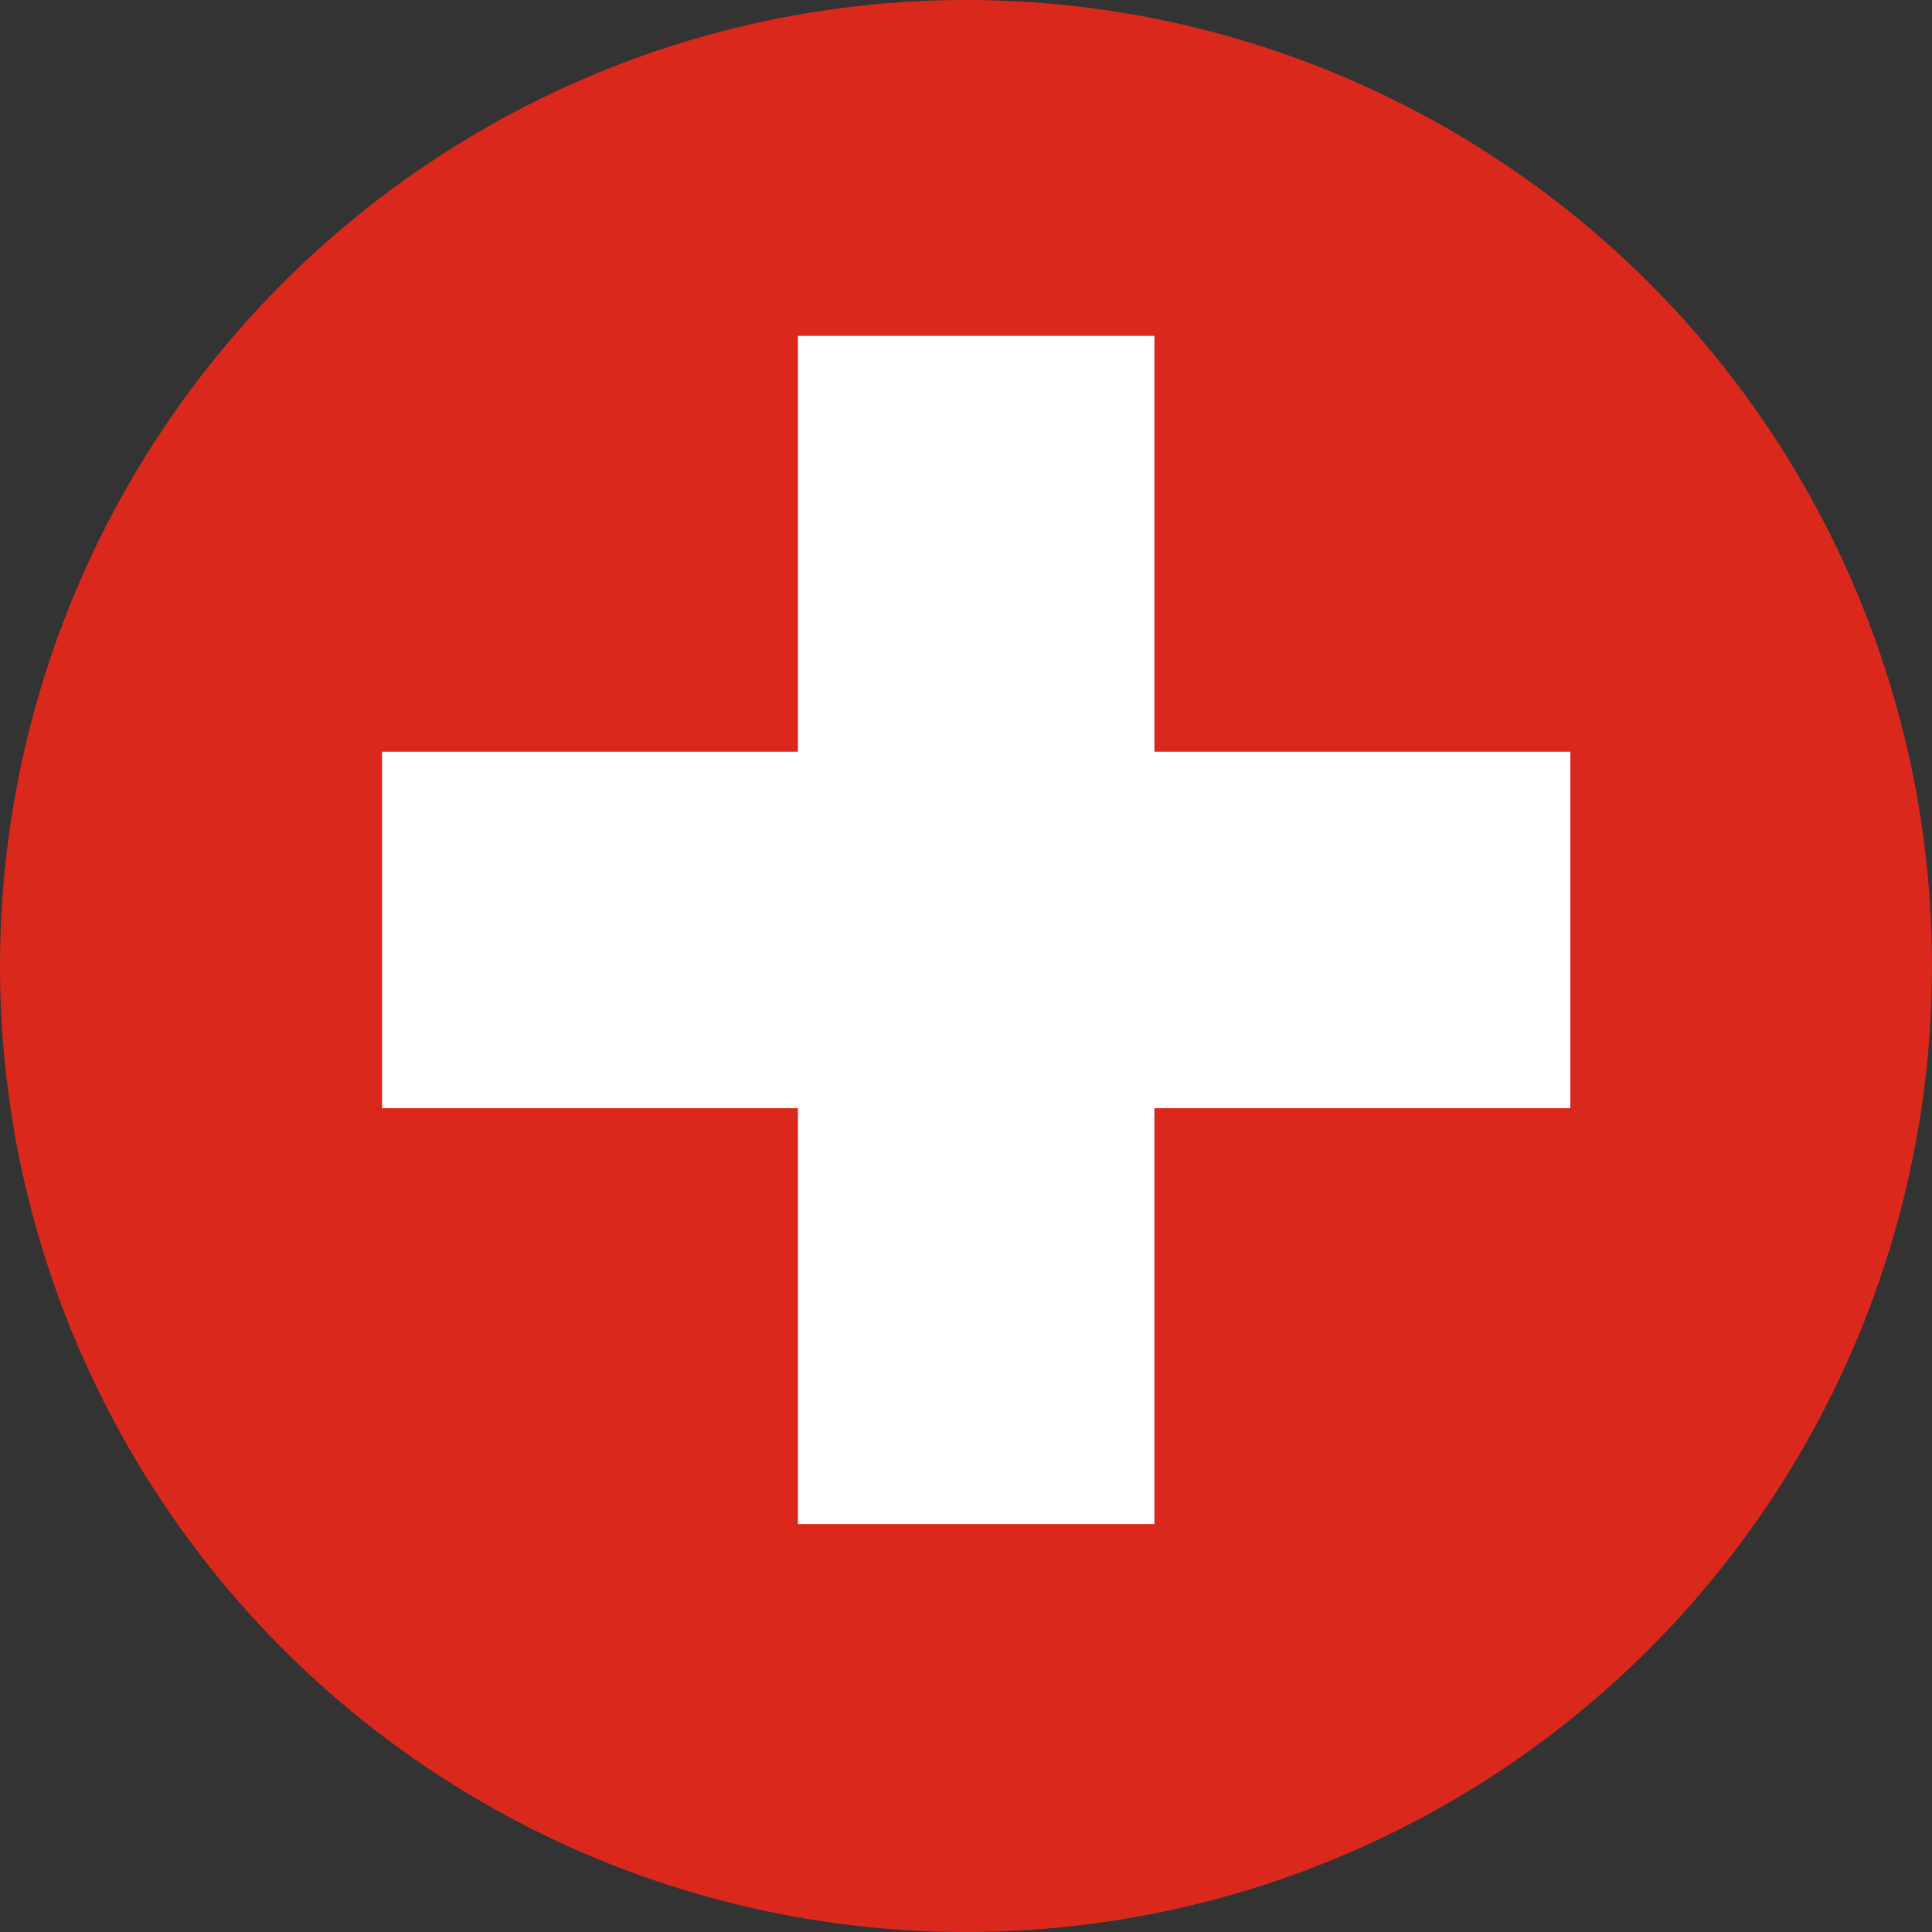 <svg xmlns="http://www.w3.org/2000/svg" xmlns:xlink="http://www.w3.org/1999/xlink" width="67" height="67" viewBox="0 0 67 67">
  <rect x="0" y="0" width="67" height="67" fill="#333333" stroke="none"/>
  <defs>
    <clipPath id="clip-path">
      <circle id="Ellipse_154" data-name="Ellipse 154" cx="33.5" cy="33.5" r="33.5" transform="translate(1932 2094)" fill="#fff"/>
    </clipPath>
  </defs>
  <g id="CH" transform="translate(-1932 -2094)" clip-path="url(#clip-path)">
    <g id="Group_80" data-name="Group 80" transform="translate(-113.033 -94.715)">
      <g id="ch-2" data-name="ch" transform="translate(2035.318 2188)">
        <path id="Path_160" data-name="Path 160" d="M-10,0H99.333V83.3H-10Z" transform="translate(0)" fill="#da291c"/>
        <path id="Path_161" data-name="Path 161" d="M20.422,6H32.784V20.422H47.207V32.784H32.784V47.207H20.422V32.784H6V20.422H20.422Z" transform="translate(16.965 6.362)" fill="#fff"/>
      </g>
    </g>
  </g>
</svg>
